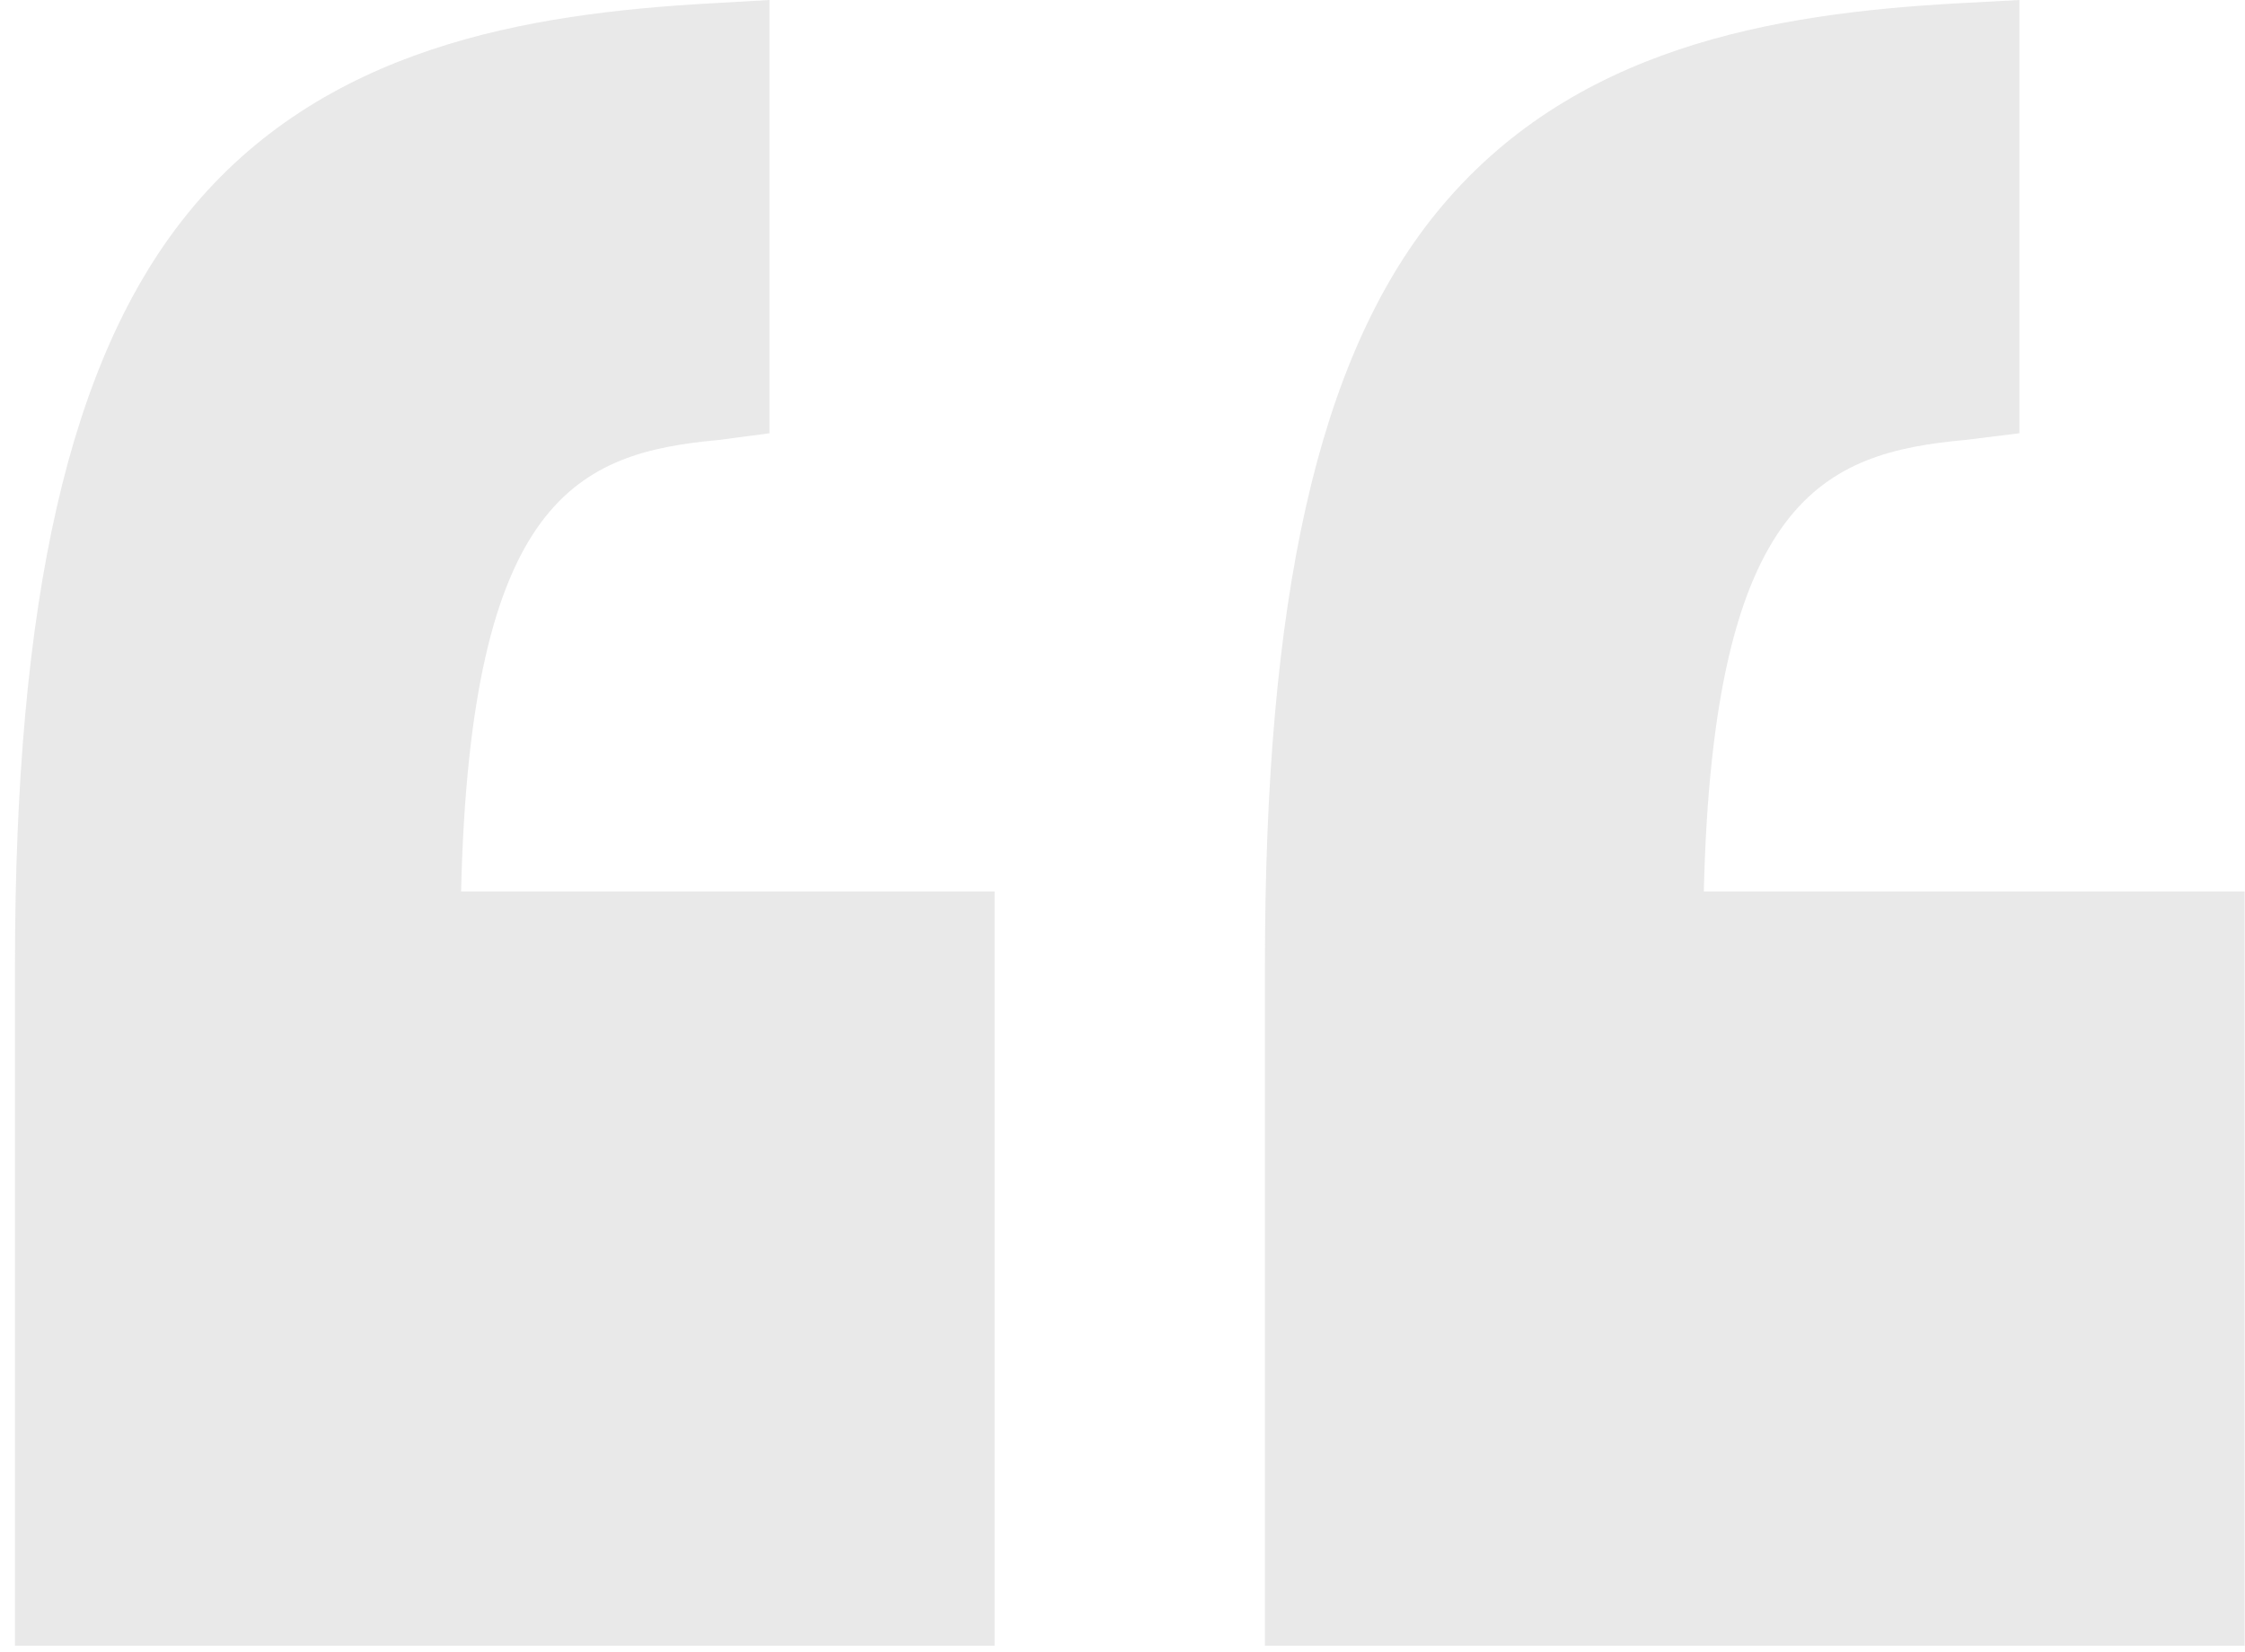 <svg width="106" height="78" viewBox="0 0 106 78" fill="none" xmlns="http://www.w3.org/2000/svg">
<path opacity="0.2" d="M105.982 42.1L80.448 42.1C80.885 23.493 86.163 21.38 92.792 20.777L95.348 20.461L95.348 6.69985e-06L92.401 0.158C83.745 0.645 74.175 2.205 67.79 10.087C62.193 16.996 59.725 28.284 59.725 45.611L59.725 77.72L105.982 77.72L105.982 42.1Z" fill="#929292"/>
<path opacity="0.2" d="M46.964 77.72L46.964 42.1L21.771 42.1C22.208 23.493 27.315 21.38 33.944 20.777L36.331 20.461L36.331 6.69936e-06L33.554 0.158C24.898 0.645 15.242 2.205 8.857 10.087C3.26 16.996 0.707 28.284 0.707 45.611L0.707 77.72L46.964 77.72Z" fill="#929292"/>
</svg>
